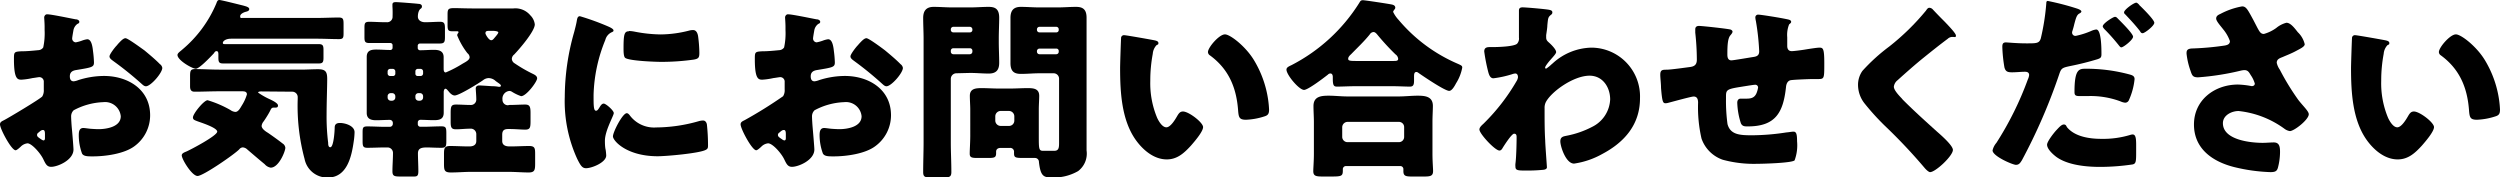 <svg xmlns="http://www.w3.org/2000/svg" width="363.69" height="25.82" viewBox="0 0 363.69 25.82"><title>アセット 26</title><g id="レイヤー_2" data-name="レイヤー 2"><g id="ヘッダー"><path d="M10.69,21.75c0,1.54-2.3,2.52-3.25,2.52-.62,0-.82-.45-1.13-1.09C5.87,22.25,4.6,20.85,4,20.85a1.63,1.63,0,0,0-1,.5c-.22.2-.56.51-.73.51C1.66,21.86,0,18.74,0,18.1c0-.34.25-.45.59-.62.7-.36,5.25-3.08,5.56-3.45a1.72,1.72,0,0,0,.22-1V11.93a.65.65,0,0,0-.65-.71c-.11,0-.78.12-1,.14a9.92,9.92,0,0,1-1.57.23c-.56,0-1.12,0-1.12-2.95,0-1.06,0-1.12,1.09-1.18.82,0,1.63-.08,2.44-.16a.91.91,0,0,0,.73-.4,9.75,9.75,0,0,0,.2-2.52V3.9c0-.59-.06-1.21-.06-1.37s.14-.45.42-.45c.62,0,3.37.59,4.16.73.25,0,.53.14.53.36s-.17.25-.28.31a1.48,1.48,0,0,0-.59,1c-.11.62-.17,1-.17,1.12a.55.55,0,0,0,.53.56,5.84,5.84,0,0,0,.9-.25,3.31,3.31,0,0,1,.76-.2c.48,0,.73.62.84,1.72a15.3,15.3,0,0,1,.14,1.65c0,.7-.31.73-2.66,1.12-.48.09-.85.31-.85.9,0,.39.12.73.57.73a2.53,2.53,0,0,0,.64-.17,12.38,12.38,0,0,1,3.76-.61c3.45,0,6.71,1.93,6.71,5.72a5.56,5.56,0,0,1-2.27,4.49c-1.49,1.12-4.24,1.49-6.07,1.49-.75,0-1.34,0-1.57-.42a7.78,7.78,0,0,1-.47-2.64c0-.51.05-1.07.67-1.07.17,0,.78.09,1,.11s.87.06,1.18.06c1.21,0,3.26-.34,3.26-1.88a2.29,2.29,0,0,0-2.53-2.05,9.87,9.87,0,0,0-4.32,1.18,1.22,1.22,0,0,0-.37.95c0,.34.06,1.21.09,1.55C10.5,19.11,10.69,21.41,10.69,21.75ZM6.54,19.61c0-.33,0-.7-.28-.7s-.48.23-.65.37a.41.41,0,0,0-.22.33c0,.23.08.31.59.65a1,1,0,0,0,.33.17c.2,0,.23-.17.23-.34ZM21,7.32c.65.54,1.66,1.38,2.25,2a.81.81,0,0,1,.36.56c0,.73-1.68,2.67-2.38,2.67-.26,0-.45-.2-.68-.4a48.66,48.66,0,0,0-4-3.22c-.31-.23-.62-.43-.62-.73s.78-1.32,1.07-1.6l.16-.2c.37-.39.76-.84,1.1-.84S20.54,7,21,7.32Z"/><path d="M46.11,2.61c1.07,0,2.1-.06,3.17-.06.65,0,.7.23.7,1V4.69c0,.75,0,1-.67,1-1.07,0-2.13-.06-3.2-.06H33.62c-.84,0-1.2.39-1.2.59s.08.2.5.2c.65,0,1.29,0,2,0h9c.84,0,1.65,0,2.47,0,.56,0,.67.22.67.81V8.42c0,.59-.11.81-.64.81-.85,0-1.66,0-2.5,0h-9c-.85,0-1.66,0-2.5,0-.65,0-.65-.33-.65-1V7.94c0-.17,0-.5-.25-.5s-.31.19-.42.33C30.68,8.22,29,10,28.49,10s-2.67-1.23-2.67-2c0-.28.42-.53.7-.79A17.68,17.68,0,0,0,31.46.53c.11-.28.17-.53.45-.53s2.89.67,3.48.81c.28.09.87.2.87.51s-.39.36-.59.42-.73.28-.73.62.17.25.31.25ZM38,13.3c-.08,0-.45,0-.45.17a10.22,10.22,0,0,0,1.77,1c.28.14,1.12.53,1.12.87s-.25.31-.45.31c-.39,0-.47,0-.67.42s-.62,1.09-.95,1.57a1.25,1.25,0,0,0-.31.67c0,.42.59.82.9,1,.5.34,1.68,1.18,2.13,1.55a.83.83,0,0,1,.42.64c0,.51-.95,2.89-2.13,2.89a1.47,1.47,0,0,1-.87-.5c-1-.82-2-1.69-2.53-2.14a1.05,1.05,0,0,0-.67-.31.71.71,0,0,0-.51.29c-.67.7-5.24,3.87-6.06,3.87s-2.3-2.44-2.3-3c0-.31.42-.45.68-.56.64-.28,4.48-2.3,4.48-2.89s-2.44-1.34-2.88-1.51-.65-.23-.65-.56c0-.54,1.6-2.5,2.13-2.5A15.81,15.81,0,0,1,33.51,16a1.4,1.4,0,0,0,.73.28c.42,0,.7-.53.93-.92a6.24,6.24,0,0,0,.75-1.63c0-.42-.39-.45-.7-.45H31.91c-1.18,0-2.38.06-3.59.06-.36,0-.67-.12-.67-.76V11.14c0-.81.05-1.09.7-1.09,1.2,0,2.38.08,3.56.08H43.78c.84,0,1.66-.06,2.47-.06,1.12,0,1.35.37,1.35,1.43s-.09,3.54-.09,5.28a30.94,30.94,0,0,0,.23,4c0,.19,0,.64.31.64.5,0,.64-2.44.64-2.86s.2-.67.76-.67c.79,0,2.13.42,2.13,1.34a9.92,9.92,0,0,1-.11,1.27c-.31,2.21-.95,5.33-3.79,5.33a3.36,3.36,0,0,1-3.37-2.7,29.64,29.64,0,0,1-1-8.72v-.23a.79.79,0,0,0-.79-.84Z"/><path d="M74.12,15.27c.82,0,1.6-.06,2.27-.06s.79.31.79,1.21v1.2c0,.93-.06,1.24-.79,1.24-.53,0-1.43-.09-2.27-.09h-.19c-.62,0-.87.23-.87.84v.9c0,.7.64.79,1.06.79h.28c.87,0,1.72-.06,2.58-.06s.87.37.87,1.21V23.8c0,.95-.08,1.29-.95,1.29s-2-.09-3-.09H68.59c-1,0-2,.09-3,.09s-1-.37-1-1.43v-1.1c0-.93,0-1.32.9-1.32s1.74.06,2.58.06h.22c.37,0,1-.09,1-.79v-1a.8.8,0,0,0-.89-.79c-.71,0-1.38.09-2.08.09s-.76-.34-.76-1.15V16.5c0-1,.06-1.29.79-1.29s1.4.06,2.1.06a.78.78,0,0,0,.84-.79c0-.59-.08-1.38-.08-1.63s.2-.42.5-.42,1.52.09,1.88.11c.62,0,.9.09,1,.09s.28,0,.28-.17-.31-.34-.76-.67a1.53,1.53,0,0,0-1-.43,1.34,1.34,0,0,0-.84.31c-.64.45-3.48,2.22-4.12,2.22-.37,0-.71-.36-.93-.65-.11-.11-.25-.33-.42-.33s-.25.28-.25.48v1.45c0,.62,0,1.13,0,1.55,0,.92-.57,1.09-1.38,1.09s-1.35-.05-2-.05a.37.37,0,0,0-.39.36v.28a.37.37,0,0,0,.36.37h.48c.87,0,1.74-.06,2.61-.06.64,0,.7.22.7,1v1.12c0,.79-.06,1-.73,1-.84,0-1.55-.05-2.11-.05-.81,0-1.29.14-1.29.87s.06,1.71.06,2.58-.28.78-1.09.78H58.27c-.87,0-1.18-.05-1.18-.75,0-.9.08-1.8.08-2.7a.79.79,0,0,0-.78-.78H56c-.84,0-1.68.05-2.55.05-.65,0-.7-.25-.7-1V19.39c0-.79,0-1,.7-1,.87,0,1.71.06,2.55.06h.7a.44.44,0,0,0,.45-.45v-.11a.44.44,0,0,0-.45-.45c-.64,0-1.31.05-2,.05s-1.35-.17-1.35-1.06c0-.43,0-.9,0-1.58v-5c0-.67,0-1.15,0-1.57,0-.9.59-1.07,1.35-1.07s1.37.06,2.05.06a.32.32,0,0,0,.36-.34V6.57a.31.31,0,0,0-.3-.31h-.48c-.84,0-1.71,0-2.56,0-.7,0-.75-.22-.75-.92V4.07c0-.7.05-.9.73-.9s1.43.06,2.13.06h.34a.79.79,0,0,0,.89-.84A14.13,14.13,0,0,0,57.09.93V.67c0-.33.25-.36.53-.36s2.81.19,3.23.25c.25,0,.53.09.53.37s-.17.3-.28.42-.31.45-.31,1.06.59.82,1,.82H62c.7,0,1.37-.06,2-.06s.73.23.73,1V5.33c0,.76-.06,1-.76,1s-1.68,0-2.56,0H61.1a.33.33,0,0,0-.33.31v.36a.33.33,0,0,0,.36.31c.67,0,1.32-.06,2-.06s1.41.14,1.41,1.07c0,.48,0,1.12,0,1.63,0,.22,0,.59.31.59a16.87,16.87,0,0,0,2.47-1.29c.5-.28,1-.54,1-.93A.8.8,0,0,0,68,7.74a10.59,10.59,0,0,1-1.49-2.6.49.49,0,0,1,.11-.29c.08-.11.08-.11.08-.19s-.11-.11-.16-.11h-.71c-.67,0-.72-.2-.72-1V2.08c0-.76.11-.9,1-.9.62,0,1.57.05,3.06.05H73l1.66,0a2.83,2.83,0,0,1,2.49,1,2.19,2.19,0,0,1,.65,1.32c0,1-2.24,3.59-3,4.38a.84.84,0,0,0-.34.64.81.81,0,0,0,.42.65,20.78,20.78,0,0,0,2.67,1.54c.28.14.59.31.59.64,0,.48-1.57,2.59-2.33,2.59a6.38,6.38,0,0,1-1.35-.65.73.73,0,0,0-.36-.11,1.12,1.12,0,0,0-1,1.26.78.78,0,0,0,.79.82ZM57.51,10.38a.37.37,0,0,0-.37-.36h-.39a.37.37,0,0,0-.36.36v.31a.37.37,0,0,0,.36.37h.39a.34.34,0,0,0,.37-.37Zm0,3.65a.46.46,0,0,0-.45-.48h-.22a.44.44,0,0,0-.45.45v.2a.46.46,0,0,0,.45.45h.22a.47.47,0,0,0,.45-.45Zm2.92-3.34a.33.33,0,0,0,.34.37h.42a.37.37,0,0,0,.36-.37v-.31a.37.37,0,0,0-.36-.36h-.42a.35.35,0,0,0-.34.36Zm0,3.51a.46.46,0,0,0,.45.45h.22a.46.46,0,0,0,.45-.45V14a.44.44,0,0,0-.45-.45h-.22a.43.43,0,0,0-.45.45ZM71.71,4.49h-.48c-.36,0-.61,0-.61.36,0,.14.47,1,.84,1,.19,0,.31-.14.45-.31s.58-.65.58-.82S72,4.49,71.71,4.49Z"/><path d="M83.53,4.66c.14-.54.28-1.07.36-1.52s.12-.78.48-.78a36.31,36.31,0,0,1,4.15,1.51c.56.25.73.42.73.56s-.08.17-.19.23a1.68,1.68,0,0,0-1,1.15,22.48,22.48,0,0,0-1.71,8c0,1.54,0,2.3.36,2.3.2,0,.34-.23.48-.45s.33-.59.64-.59,1.46,1,1.46,1.38S88,19,88,20.48c0,.2,0,.9.11,1.32a7.58,7.58,0,0,1,.08.82c0,1-2.07,1.85-2.94,1.85-.54,0-.79-.37-1.29-1.38a20.12,20.12,0,0,1-1.8-9A34.5,34.5,0,0,1,83.53,4.66Zm8,12a4.4,4.4,0,0,0,3.93,1.88,22.87,22.87,0,0,0,6.15-.9,2.61,2.61,0,0,1,.67-.11c.37,0,.53.36.56.61A28.34,28.34,0,0,1,103,21.1c0,.37,0,.56-.39.73-1,.48-5.67.9-6.93.9-4.52,0-6.51-2.25-6.51-2.89s1.4-3.37,2-3.37C91.36,16.47,91.47,16.61,91.55,16.7Zm0-12.15a5.16,5.16,0,0,1,.87.11,20.83,20.83,0,0,0,3.7.39,17,17,0,0,0,4.15-.56,2.33,2.33,0,0,1,.57-.08c.53,0,.7.58.75,1a19.77,19.77,0,0,1,.17,2.3c0,.67-.08.87-.81,1A34,34,0,0,1,96.18,9c-.84,0-4.71-.14-5.24-.59-.23-.2-.23-1-.23-1.35C90.71,5,90.82,4.55,91.5,4.55Z"/><path d="M118.47,21.75c0,1.54-2.3,2.52-3.26,2.52-.61,0-.81-.45-1.12-1.09-.45-.93-1.71-2.33-2.35-2.33a1.61,1.61,0,0,0-1,.5c-.22.2-.56.51-.73.51-.61,0-2.27-3.12-2.27-3.76,0-.34.25-.45.59-.62A64.75,64.75,0,0,0,113.92,14a1.65,1.65,0,0,0,.23-1V11.93a.65.65,0,0,0-.65-.71c-.11,0-.78.12-1,.14a9.92,9.92,0,0,1-1.57.23c-.56,0-1.12,0-1.12-2.95,0-1.06,0-1.12,1.09-1.18.81,0,1.63-.08,2.44-.16a.91.91,0,0,0,.73-.4,9.75,9.75,0,0,0,.2-2.52V3.9c0-.59-.06-1.21-.06-1.37s.14-.45.42-.45c.62,0,3.37.59,4.16.73.25,0,.53.14.53.36s-.17.25-.28.31a1.48,1.48,0,0,0-.59,1c-.11.62-.17,1-.17,1.12a.55.55,0,0,0,.53.56,5.84,5.84,0,0,0,.9-.25,3.31,3.31,0,0,1,.76-.2c.48,0,.73.62.84,1.72a15.3,15.3,0,0,1,.14,1.65c0,.7-.31.73-2.66,1.12-.48.09-.85.31-.85.9,0,.39.12.73.56.73a2.6,2.6,0,0,0,.65-.17,12.38,12.38,0,0,1,3.76-.61c3.45,0,6.71,1.93,6.71,5.72a5.57,5.57,0,0,1-2.28,4.49c-1.48,1.12-4.23,1.49-6.06,1.49-.76,0-1.34,0-1.57-.42a7.79,7.79,0,0,1-.48-2.64c0-.51.06-1.07.68-1.07.16,0,.78.09,1,.11s.87.06,1.18.06c1.2,0,3.25-.34,3.25-1.88a2.28,2.28,0,0,0-2.52-2.05,9.87,9.87,0,0,0-4.32,1.18,1.22,1.22,0,0,0-.37.95c0,.34.06,1.21.09,1.55C118.27,19.11,118.47,21.41,118.47,21.75Zm-4.15-2.14c0-.33,0-.7-.28-.7s-.48.23-.65.37a.41.41,0,0,0-.22.33c0,.23.08.31.59.65a.89.89,0,0,0,.33.17c.2,0,.23-.17.23-.34ZM128.74,7.32c.65.54,1.66,1.38,2.25,2a.84.84,0,0,1,.36.56c0,.73-1.68,2.67-2.39,2.67-.25,0-.44-.2-.67-.4a48.66,48.66,0,0,0-3.95-3.22c-.31-.23-.62-.43-.62-.73s.78-1.32,1.06-1.6c.06-.06.12-.14.17-.2.37-.39.76-.84,1.1-.84S128.32,7,128.74,7.32Z"/><path d="M139.1,10.66a.82.82,0,0,0-.78.79v9.26c0,1.43.08,2.86.08,4.32,0,.7-.28.79-1.15.79h-1.77c-.9,0-1.18-.06-1.18-.79,0-1.46.06-2.89.06-4.32V5.61c0-1-.06-2-.06-3S134.72,1,135.82,1c.92,0,1.82.08,2.72.08h2.58c.9,0,1.8-.08,2.7-.08s1.54.25,1.54,1.57c0,1-.06,2-.06,3v.56c0,1,.06,2,.06,3s-.39,1.57-1.52,1.57c-.89,0-1.79-.09-2.72-.09Zm2.36-6.39a.38.38,0,0,0-.37-.37h-2.41a.37.37,0,0,0-.36.37v.08a.36.36,0,0,0,.36.36h2.41a.35.35,0,0,0,.37-.36Zm0,3.11a.35.35,0,0,0-.37-.36h-2.41a.36.36,0,0,0-.36.36v.14a.37.37,0,0,0,.36.37h2.41a.38.38,0,0,0,.37-.37Zm4.1,14.14c-.37,0-.65.17-.65.56v.2c0,.65-.25.7-1.21.7h-1.46c-.84,0-1.17-.05-1.17-.62s.08-1.71.08-2.61V15.94c0-.65-.06-1.32-.06-2,0-1.06.87-1.12,1.72-1.12s1.65.06,2.47.06H147c.84,0,1.65-.06,2.49-.06s1.69.06,1.69,1.12c0,.62-.06,1.27-.06,2v3.81c0,1.88,0,2.19.62,2.19h.14c.51,0,1,0,1.49,0,.67,0,.7-.48.7-1.18V11.45a.79.79,0,0,0-.79-.79h-2.05c-.89,0-1.79.09-2.69.09S147,10.49,147,9.18c0-1,0-2,0-3V5.61c0-1,0-2,0-3S147.38,1,148.5,1c.9,0,1.83.08,2.72.08h2.61c.9,0,1.8-.08,2.7-.08s1.54.28,1.54,1.57c0,1,0,2,0,3V19.14c0,.9,0,1.82,0,2.75a3.19,3.19,0,0,1-1.23,3,7.1,7.1,0,0,1-3.85.93c-1.2,0-1.62-.23-1.85-2.25a.57.57,0,0,0-.56-.59s-.31,0-.59,0h-.84c-1.35,0-1.63,0-1.63-.64a2.07,2.07,0,0,1,0-.26.55.55,0,0,0-.62-.56Zm2-4.6a.79.79,0,0,0-.78-.78h-1.21a.79.79,0,0,0-.78.78v.62a.79.79,0,0,0,.78.78h1.21a.77.77,0,0,0,.78-.78Zm6.46-12.65a.36.36,0,0,0-.37-.37h-2.44a.37.37,0,0,0-.36.37v.08a.36.36,0,0,0,.36.36h2.44a.34.34,0,0,0,.37-.36Zm0,3.17a.34.34,0,0,0-.37-.37h-2.44a.37.37,0,0,0-.36.37v.08a.37.37,0,0,0,.36.37h2.44a.36.36,0,0,0,.37-.37Z"/><path d="M167.93,5.86c.28.06.59.14.59.4s-.09.19-.29.33a2.08,2.08,0,0,0-.53,1.24,20.9,20.9,0,0,0-.36,3.93,13,13,0,0,0,1,5.39c.22.47.73,1.37,1.34,1.37s1.29-1.15,1.55-1.6.45-.7.87-.7c.84,0,2.92,1.6,2.92,2.27s-1.3,2.16-1.77,2.7c-1,1.09-2,2-3.51,2-1.88,0-3.48-1.38-4.52-2.84-2.07-2.92-2.27-7-2.27-10.46,0-.54.11-3.93.14-4.33a.42.42,0,0,1,.48-.44C163.94,5.14,167.22,5.72,167.93,5.86ZM178.2,5c.76,0,3,1.74,4.21,3.73a15.36,15.36,0,0,1,2.07,5.75,14.53,14.53,0,0,1,.14,1.46c0,.59-.14.84-.7,1a9.74,9.74,0,0,1-2.66.48c-1,0-1.07-.37-1.15-1.43-.26-3.37-1.44-6-4.1-7.94a.58.58,0,0,1-.28-.48C175.73,6.9,177.36,5,178.2,5Z"/><path d="M197.2,12.54c-.9,0-1.91.06-2.69.06-.48,0-.62-.17-.62-1.18V11.2c0-.2-.06-.51-.34-.51s-.34.17-.48.25c-.53.42-2.8,2.14-3.36,2.14-.73,0-2.56-2.19-2.56-2.95,0-.34.37-.48.76-.67A25.31,25.31,0,0,0,197.76.39c.14-.25.23-.36.51-.36s3.78.53,4.26.64c.23.06.45.17.45.45a.4.4,0,0,1-.14.28c-.05.09-.17.2-.17.34a4.64,4.64,0,0,0,.79,1.15,23.2,23.2,0,0,0,8.64,6.4c.56.25.62.31.62.56a6.54,6.54,0,0,1-.9,2.27c-.25.48-.62,1.1-1,1.1-.64,0-3.79-2.14-4.46-2.61a.62.62,0,0,0-.28-.14c-.34,0-.37.28-.37.7v.56c0,.65-.14.87-.61.87-.76,0-1.55-.06-2.7-.06Zm-1.35,11.62a.45.45,0,0,0-.5.42v.23c0,.87-.23.87-2,.87h-.89c-1,0-1.41-.06-1.41-.79,0-.39.09-1.52.09-2.5V17.73c0-.75-.06-1.54-.06-2.3,0-1.4,1.1-1.51,2.22-1.51.9,0,1.79.11,2.72.11h7.49c.9,0,1.83-.11,2.72-.11,1.1,0,2.22.11,2.22,1.49,0,.67-.06,1.45-.06,2.32v4.66c0,1,.09,2.16.09,2.47,0,.76-.39.82-1.38.82h-1.65c-.93,0-1.29-.06-1.29-.79,0-.11,0-.2,0-.28a.44.44,0,0,0-.47-.45Zm7.64-3.48a.76.76,0,0,0,.78-.78V18.52a.76.76,0,0,0-.78-.79h-7.44a.79.79,0,0,0-.79.79V19.9a.77.77,0,0,0,.79.78Zm-.76-11.81c.36,0,.67,0,.67-.31a.88.88,0,0,0-.39-.65,35.13,35.13,0,0,1-2.61-2.83c-.14-.17-.34-.42-.59-.42a.68.68,0,0,0-.53.33c-.79,1-1.86,2-2.73,2.9-.16.14-.42.39-.42.64s.09.34,1.07.34Z"/><path d="M225.38,1.43c.28.06.45.14.45.37a.37.37,0,0,1-.17.33c-.45.37-.45.45-.56,1.57,0,.28-.08.82-.17,1.41,0,.11,0,.22,0,.33,0,.4.17.54.45.79s1,.95,1,1.35c0,.22-.43.67-.85,1.15s-.75.95-.75,1.09a.15.15,0,0,0,.14.17,5.31,5.31,0,0,0,.78-.62l.2-.17a8.59,8.59,0,0,1,5.61-2.27,7.1,7.1,0,0,1,7.07,7.38c0,3.79-2.24,6.37-5.47,8.08a11.87,11.87,0,0,1-4.12,1.41c-1.21,0-2-2.53-2-3.23s.48-.73,1-.84a13.43,13.43,0,0,0,3.62-1.27,4.67,4.67,0,0,0,2.63-4c0-1.74-1.06-3.45-3-3.45-2.3,0-5.5,2.27-6.34,3.81a1.84,1.84,0,0,0-.2.93V16c0,1.49,0,3,.09,4.44,0,.5.25,3.78.25,3.9s-.08.31-.51.36a22.71,22.71,0,0,1-2.49.11c-1.18,0-1.58,0-1.58-.56a2.17,2.17,0,0,1,0-.45c.12-.84.17-2.91.17-3.81,0-.23,0-.54-.36-.54s-1.41,1.66-1.63,2c-.11.2-.25.45-.51.45-.64,0-2.91-2.44-2.91-3.06,0-.3.3-.58.59-.84l.16-.16a28.94,28.94,0,0,0,4.63-6,1.48,1.48,0,0,0,.23-.59c0-.28-.09-.56-.4-.56a1.86,1.86,0,0,0-.47.11,15.17,15.17,0,0,1-2.7.59c-.47,0-.64-.5-.75-.9a25.56,25.56,0,0,1-.59-3c0-.59.42-.64.84-.64h.39c.7,0,3.06-.06,3.54-.48a1.1,1.1,0,0,0,.28-.9c0-1.09,0-2.19,0-3.28V1.54c0-.36.19-.47.53-.47C222,1.07,224.88,1.32,225.38,1.43Z"/><path d="M251.6,4.27c.16,0,.44.14.44.33s-.19.39-.31.54c-.36.42-.44,1.31-.44,2.75,0,.28,0,.89.59.89.28,0,2.72-.42,3.25-.5s.79-.28.79-.82a34.61,34.61,0,0,0-.48-4.4,3,3,0,0,1-.08-.51.4.4,0,0,1,.44-.42c.34,0,3.23.45,4.32.7.29.06.45.17.45.34s-.14.23-.3.39A4.07,4.07,0,0,0,260,5.42v.87c0,.11,0,.25,0,.39,0,.42.17.76.65.76.31,0,1.4-.14,1.94-.23s1.74-.28,2.1-.28c.54,0,.7.17.7,2.27,0,2.3,0,2.3-1,2.3h-.62c-.53,0-2.89.09-3.28.17s-.62.45-.67,1c-.4,3.67-1.49,5.72-5.56,5.72-.45,0-.79,0-1-.45a10.67,10.67,0,0,1-.53-3c0-.31.14-.59.5-.59l.84,0c.71,0,1.21-.14,1.49-.87a3.56,3.56,0,0,0,.2-.76.4.4,0,0,0-.42-.39c-.17,0-.71.08-2.25.33-1.93.31-2,.45-2,1.43v.34a25.06,25.06,0,0,0,.22,3.62c.42,1.57,1.83,1.63,3.59,1.63a33.4,33.4,0,0,0,5-.42c.19,0,.78-.11,1-.11.42,0,.53.36.53,1.4a6.31,6.31,0,0,1-.36,2.78c-.42.39-4.66.5-5.45.5a17.28,17.28,0,0,1-5-.59,5,5,0,0,1-3.09-3.08,20.3,20.3,0,0,1-.5-5.22c0-.42-.09-.9-.65-.9-.33,0-3.08.76-3.7.92a1.51,1.51,0,0,1-.37.06c-.39,0-.5-.17-.67-2.22,0-.67-.11-1.4-.11-1.93,0-.7.31-.73.92-.73s2.78-.31,3.4-.39,1-.31,1-1.07a36.53,36.53,0,0,0-.23-3.93c0-.14,0-.34,0-.48,0-.36.22-.5.56-.5C247.78,3.79,251.06,4.15,251.6,4.27Z"/><path d="M281.18,1.38c.47.5.95,1,1.43,1.48l.31.31c.56.59,1.62,1.68,1.62,2s-.16.2-.5.2a1,1,0,0,0-.7.28c-1.21.9-2.33,1.8-3.51,2.75s-2.55,2.16-3.79,3.28a1.41,1.41,0,0,0-.53.93c0,.48.67,1.21,1.15,1.71a2.35,2.35,0,0,0,.25.28c1.57,1.57,3.23,3.06,4.88,4.55.9.78,2.31,2.07,2.31,2.66,0,.87-2.53,3.23-3.32,3.23-.16,0-.5-.25-.87-.7a78.48,78.48,0,0,0-5.5-5.84,35.05,35.05,0,0,1-3.11-3.39,4.37,4.37,0,0,1-1-2.7,3.5,3.5,0,0,1,.64-2.1,26.8,26.8,0,0,1,3.9-3.54,34.7,34.7,0,0,0,5.34-5.22c.13-.19.27-.42.5-.42A.72.72,0,0,1,281.18,1.38Z"/><path d="M302.2,1.26c.48.17.59.31.59.42s-.17.23-.28.28c-.39.2-.51.65-.76,1.58-.05.25-.14.56-.25.92a.82.82,0,0,0-.06.25.48.48,0,0,0,.53.51,11.61,11.61,0,0,0,2.28-.73,2.48,2.48,0,0,1,.7-.2c.76,0,.76,2.81.76,3.62,0,.48-.17.56-.56.7a41.43,41.43,0,0,1-4,1c-1.2.26-1.29.31-1.62,1.3a81.44,81.44,0,0,1-5.39,12.4c-.23.36-.4.67-.87.67s-3.4-1.26-3.4-2.1a2.54,2.54,0,0,1,.56-1.1A46.54,46.54,0,0,0,295,11.56a2,2,0,0,0,.19-.64c0-.4-.31-.48-.61-.48-.57,0-1.24.08-1.86.08s-.95-.08-1.12-.7a20.91,20.91,0,0,1-.31-3c0-.37.06-.65.51-.65.28,0,1.54.14,3,.14s1.85,0,2.08-.7a32.77,32.77,0,0,0,.81-5.16c0-.2.06-.31.22-.31A37.9,37.9,0,0,1,302.2,1.26Zm-1.49,17.26c1.15,1.38,3.29,1.68,5,1.68a13.58,13.58,0,0,0,4.24-.59,1.25,1.25,0,0,1,.3-.05c.45,0,.51.62.51,1.51v.85c0,1.54,0,1.88-.51,2a32.52,32.52,0,0,1-4.74.36c-2,0-4.71-.25-6.37-1.46-.45-.34-1.34-1.12-1.34-1.77,0-.47,1-1.74,1.37-2.13s.73-.81,1.07-.81S300.6,18.38,300.71,18.52ZM303.46,10a24.06,24.06,0,0,1,6.37.84c.39.11.7.23.7.67a9.78,9.78,0,0,1-.84,3.09.59.59,0,0,1-.53.34,2.19,2.19,0,0,1-.7-.2,12.48,12.48,0,0,0-4.83-.76h-1c-.65,0-.84-.08-.84-.58C301.78,10,302.48,10,303.46,10Zm4.66-7.27c.39.39,2.19,2.16,2.19,2.61s-1.4,1.55-1.71,1.55c-.12,0-.23-.12-.42-.37-.54-.67-1.27-1.52-2-2.24-.11-.12-.28-.31-.28-.45,0-.42,1.52-1.38,1.77-1.38S308,2.64,308.12,2.72Zm3.09-2c.39.37,2.19,2.13,2.19,2.58S312,4.83,311.71,4.83s-.33-.23-.42-.34c-.73-.93-1.34-1.57-2.13-2.41A.34.34,0,0,1,309,1.8c0-.4,1.43-1.41,1.77-1.41C310.9.39,311.07.56,311.21.7Z"/><path d="M328.41,4.07c.31.56.48.87.93.87a5.71,5.71,0,0,0,1.8-.87,3.78,3.78,0,0,1,1.48-.76c.59,0,1.15.73,1.66,1.38a3.5,3.5,0,0,1,1,1.74c0,.36-.62.64-1.29,1s-1.29.59-1.93.87c-.43.17-.85.31-.85.84a2.84,2.84,0,0,0,.45,1,35.88,35.88,0,0,0,2.7,4.41c.7.9,1.51,1.63,1.51,2.07,0,.79-2.13,2.45-2.75,2.45a1.77,1.77,0,0,1-.79-.34,13.76,13.76,0,0,0-6.67-2.58c-1,0-2.28.61-2.28,1.77,0,2.44,4,2.86,5.78,2.86.57,0,1.13-.06,1.63-.06.84,0,.9.7.9,1.38a9,9,0,0,1-.31,2.3c-.14.5-.39.64-1.09.64a25.34,25.34,0,0,1-5.25-.73c-3.12-.78-5.87-2.64-5.87-6.2s3-5.81,6.4-5.81a12.36,12.36,0,0,1,2,.23c.23,0,.45-.11.45-.37a4.07,4.07,0,0,0-.59-1.23c-.28-.48-.44-.73-.95-.73a3.21,3.21,0,0,0-.39.05,37.93,37.93,0,0,1-6.32,1c-.75,0-.87-.25-1.09-.92a10.83,10.83,0,0,1-.59-2.53c0-.36,0-.73.87-.75a40.78,40.78,0,0,0,4.71-.43c.42-.08.73-.22.73-.64a5.65,5.65,0,0,0-1-1.74c-.31-.42-1-1.15-1-1.54s.31-.54.62-.68A10.75,10.75,0,0,1,326.17.93c.59,0,.81.45,1.65,2Z"/><path d="M347,5.86c.28.06.59.14.59.4s-.09.19-.29.33a2.08,2.08,0,0,0-.53,1.24,20.9,20.9,0,0,0-.36,3.93,13,13,0,0,0,1,5.39c.22.47.73,1.37,1.34,1.37s1.29-1.15,1.55-1.6.45-.7.87-.7c.84,0,2.92,1.6,2.92,2.27s-1.3,2.16-1.77,2.7c-1,1.09-2,2-3.51,2-1.88,0-3.48-1.38-4.52-2.84-2.07-2.92-2.27-7-2.27-10.46,0-.54.11-3.93.14-4.33a.42.42,0,0,1,.48-.44C343,5.14,346.29,5.72,347,5.86ZM357.27,5c.76,0,3,1.74,4.21,3.73a15.36,15.36,0,0,1,2.07,5.75,14.53,14.53,0,0,1,.14,1.46c0,.59-.14.84-.7,1a9.74,9.74,0,0,1-2.66.48c-1,0-1.07-.37-1.15-1.43-.26-3.37-1.44-6-4.1-7.94a.58.58,0,0,1-.28-.48C354.8,6.9,356.43,5,357.27,5Z"/></g></g></svg>